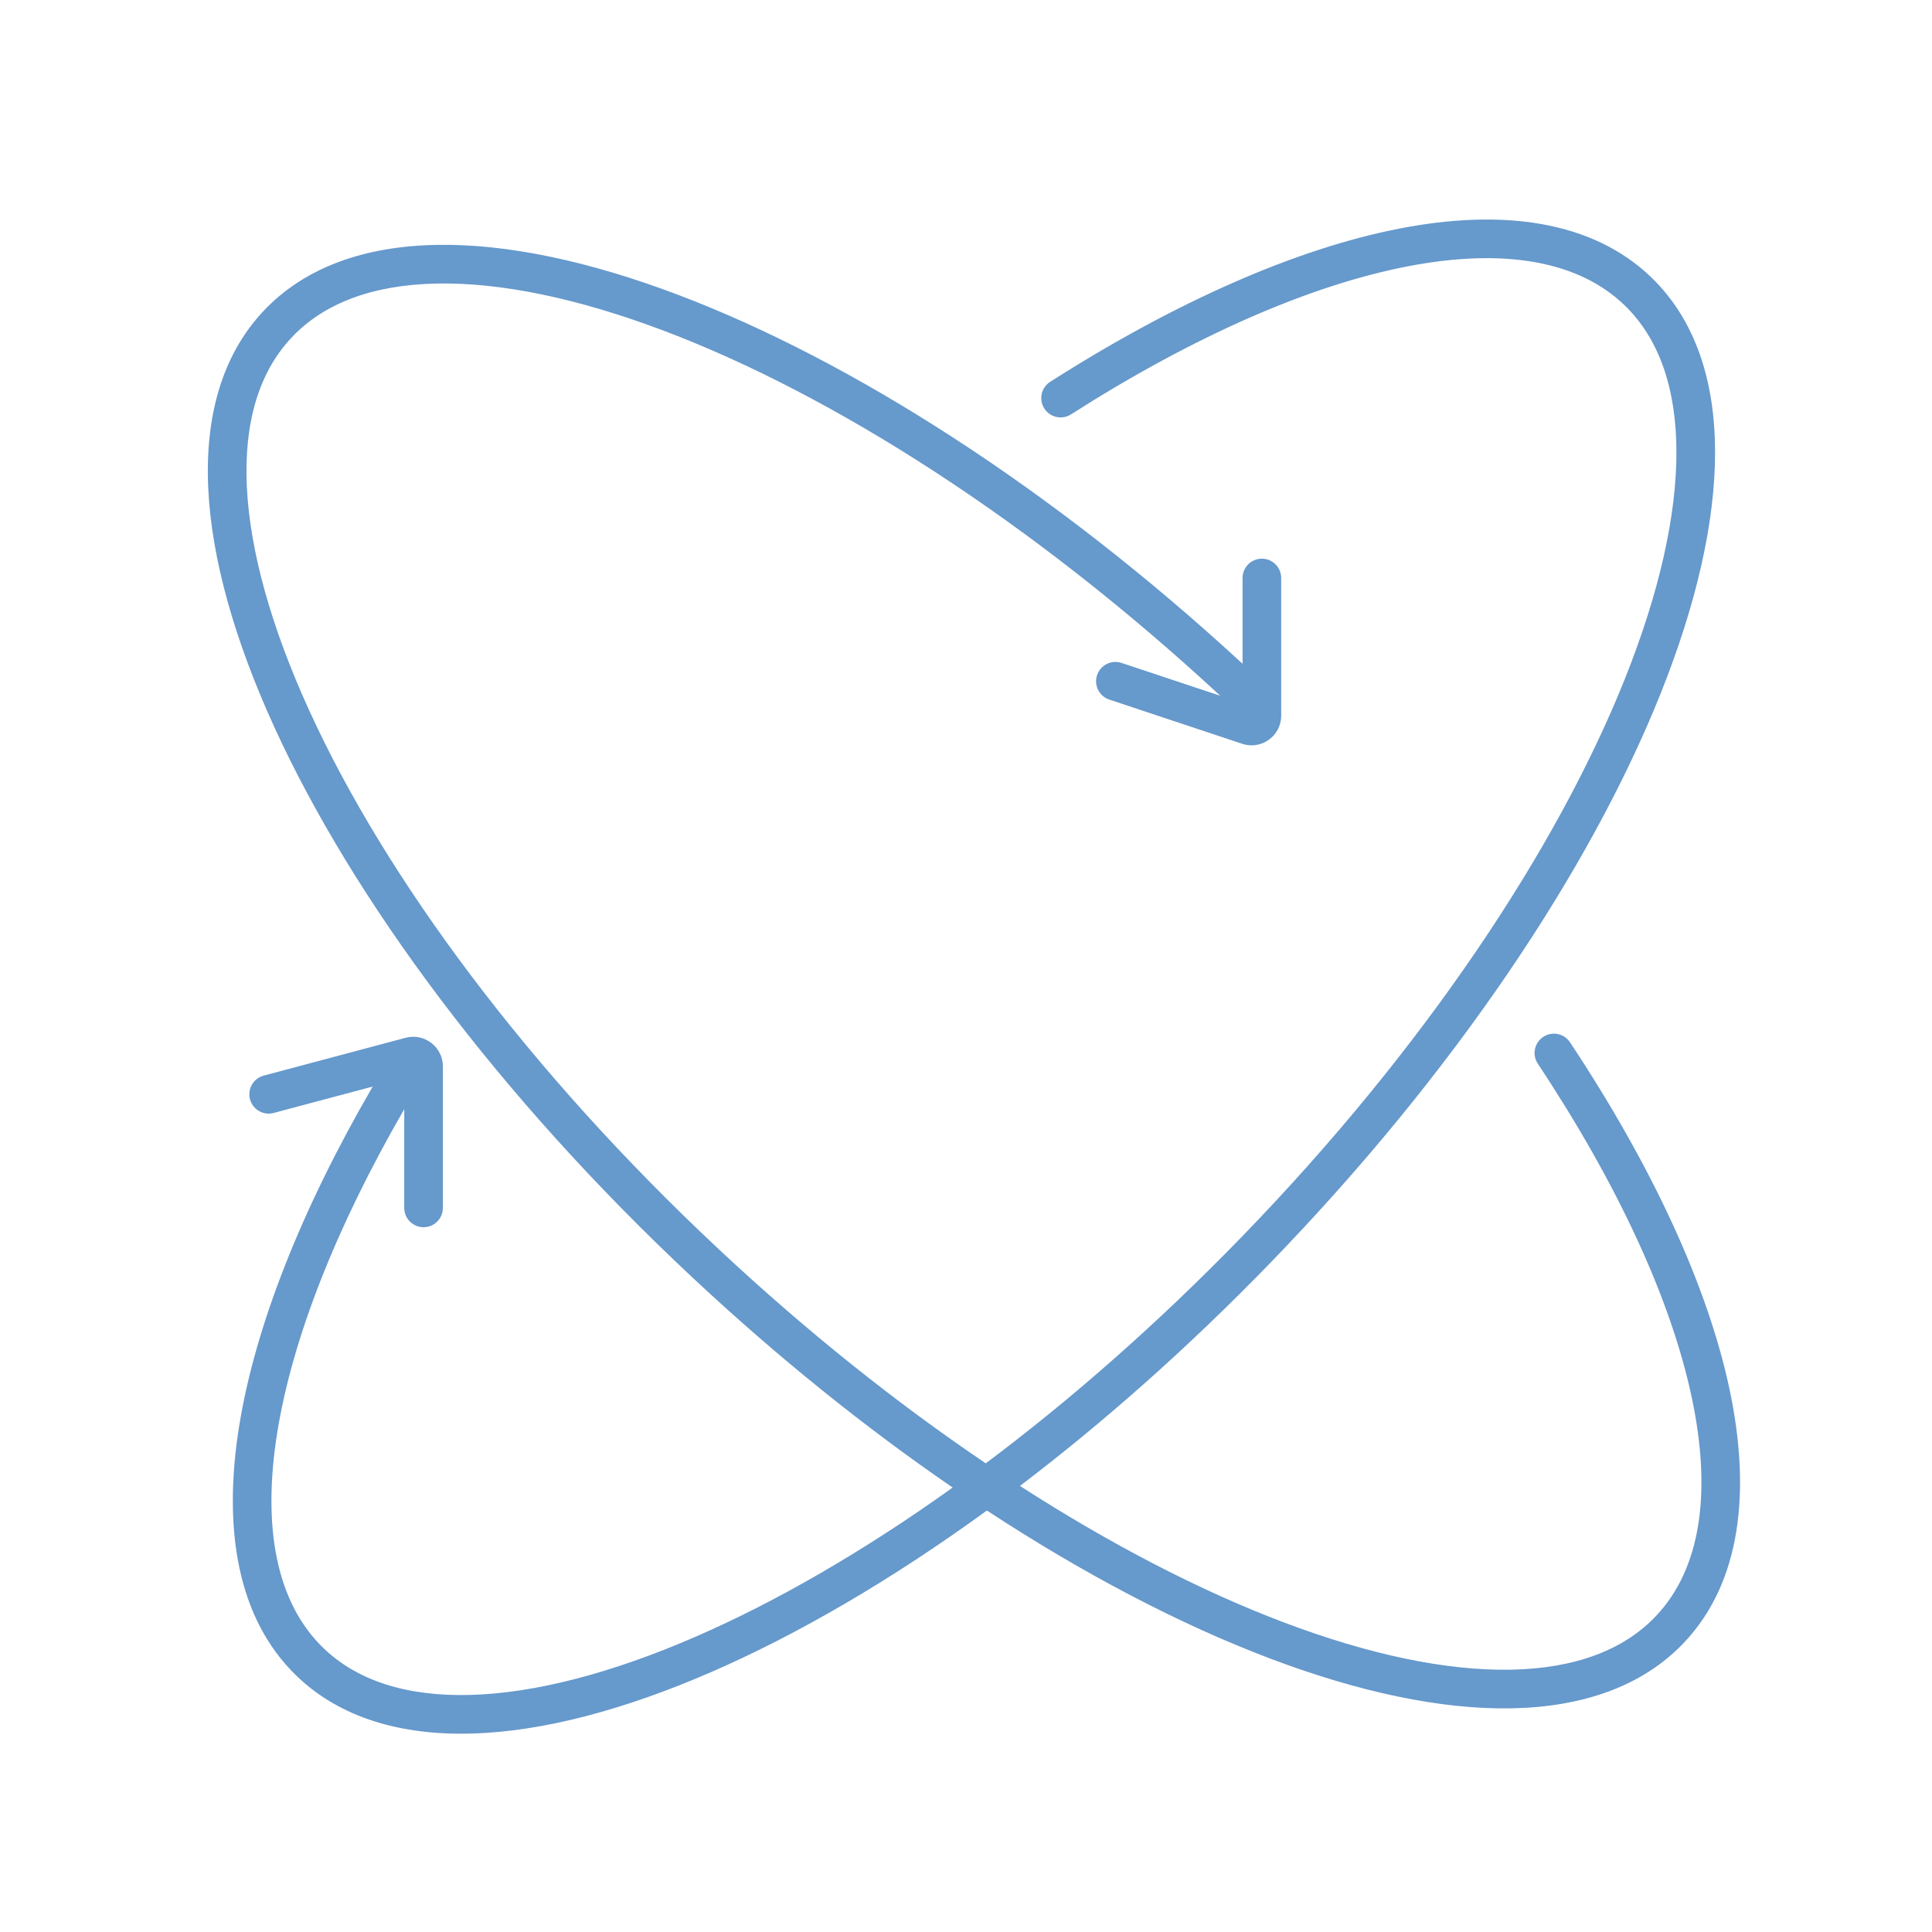 <svg width="88" height="88" viewBox="0 0 88 88" fill="none" xmlns="http://www.w3.org/2000/svg">
<path fill-rule="evenodd" clip-rule="evenodd" d="M47.835 17.391C47.425 17.653 47.305 18.197 47.567 18.607C47.828 19.016 48.372 19.136 48.782 18.875C54.369 15.309 59.652 13 64.079 12.139C68.528 11.273 71.926 11.896 74.006 13.913C75.556 15.416 76.354 17.666 76.359 20.582C76.364 23.502 75.57 27.013 74.02 30.899C70.92 38.669 64.867 47.769 56.572 56.324C52.751 60.264 48.8 63.732 44.9 66.653C40.862 63.924 36.748 60.652 32.74 56.901C24.04 48.759 17.553 39.963 14.081 32.353C12.344 28.546 11.38 25.077 11.243 22.161C11.107 19.248 11.795 16.962 13.271 15.386C14.746 13.809 16.982 12.971 19.897 12.915C22.816 12.858 26.341 13.59 30.254 15.071C37.957 17.987 47.001 23.743 55.582 31.692L51.083 30.195C50.622 30.042 50.124 30.292 49.97 30.753C49.817 31.214 50.066 31.712 50.528 31.866L56.581 33.879C57.455 34.17 58.357 33.519 58.357 32.597V26.327C58.357 25.841 57.963 25.447 57.477 25.447C56.991 25.447 56.597 25.841 56.597 26.327V30.234C47.944 22.254 38.784 16.418 30.877 13.425C26.836 11.895 23.08 11.092 19.863 11.155C16.642 11.217 13.886 12.153 11.986 14.183C10.086 16.213 9.335 19.025 9.485 22.243C9.636 25.457 10.686 29.152 12.479 33.083C16.069 40.949 22.712 49.926 31.538 58.186C35.432 61.831 39.438 65.043 43.393 67.756C39.345 70.652 35.378 72.944 31.696 74.545C27.859 76.215 24.374 77.117 21.456 77.201C18.541 77.286 16.268 76.558 14.718 75.054C12.646 73.046 11.916 69.686 12.63 65.238C13.312 60.994 15.29 55.927 18.413 50.522V55.017C18.413 55.504 18.807 55.898 19.293 55.898C19.779 55.898 20.173 55.504 20.173 55.017V48.575C20.173 47.687 19.332 47.041 18.474 47.27L12.011 48.993C11.541 49.119 11.262 49.601 11.387 50.071C11.513 50.54 11.995 50.819 12.464 50.694L16.976 49.491C13.737 55.067 11.626 60.395 10.893 64.959C10.138 69.655 10.821 73.728 13.492 76.318C15.488 78.253 18.287 79.054 21.507 78.961C24.723 78.867 28.436 77.883 32.398 76.159C36.368 74.432 40.63 71.945 44.952 68.802C49.421 71.731 53.798 74.01 57.847 75.542C61.888 77.072 65.644 77.875 68.861 77.812C72.082 77.749 74.838 76.814 76.738 74.784C79.291 72.056 79.769 67.934 78.773 63.257C77.771 58.558 75.249 53.11 71.512 47.476C71.243 47.071 70.697 46.961 70.292 47.229C69.887 47.498 69.776 48.044 70.045 48.449C73.709 53.972 76.112 59.213 77.051 63.624C77.996 68.057 77.433 71.466 75.453 73.581C73.978 75.158 71.742 75.996 68.827 76.052C65.908 76.109 62.383 75.377 58.47 73.896C54.715 72.475 50.641 70.378 46.458 67.682C50.277 64.78 54.122 61.378 57.835 57.549C66.25 48.871 72.451 39.582 75.654 31.552C77.255 27.538 78.125 23.797 78.119 20.579C78.114 17.357 77.227 14.585 75.231 12.65C72.549 10.049 68.437 9.497 63.742 10.411C59.026 11.329 53.535 13.754 47.835 17.391Z" fill="#6699CC"/>
</svg>
